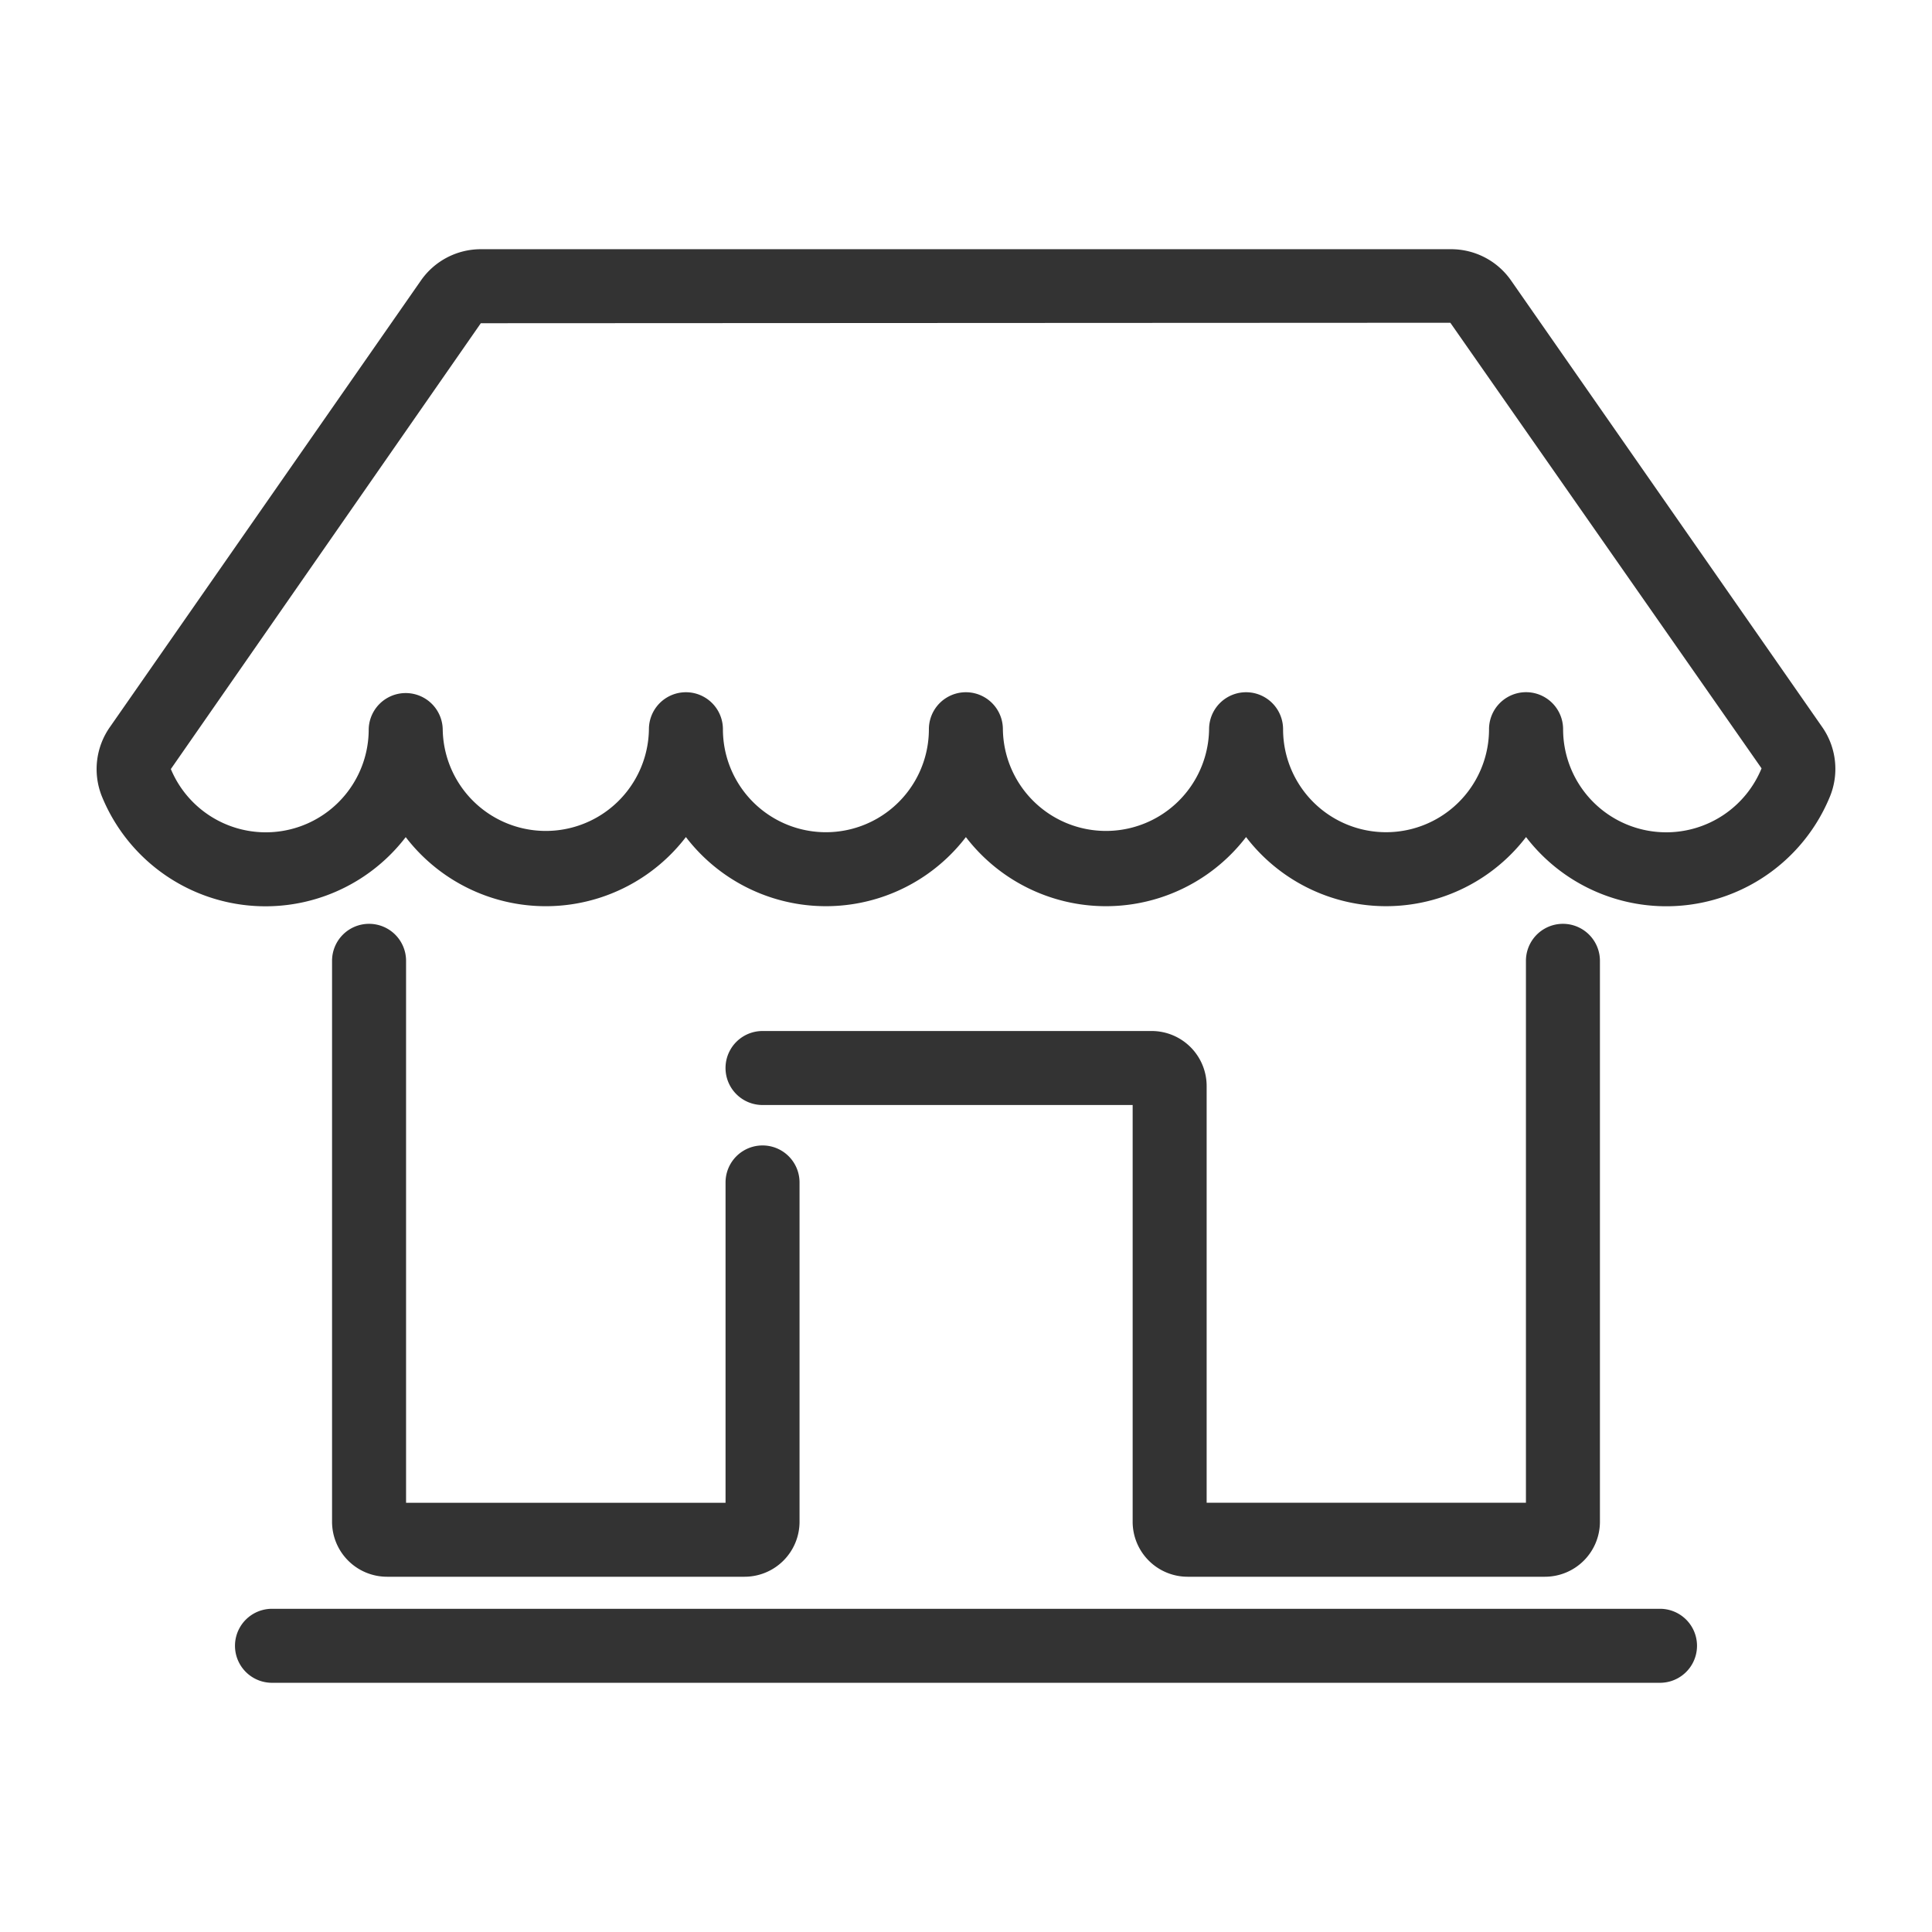 <svg xmlns="http://www.w3.org/2000/svg" version="1.1" xmlns:xlink="http://www.w3.org/1999/xlink" width="512" height="512" x="0" y="0" viewBox="0 0 100 100" style="enable-background:new 0 0 512 512" xml:space="preserve" class=""><g><path d="M94.3 37.608 78.21 14.515a3.778 3.778 0 0 0-3.096-1.616H24.887a3.777 3.777 0 0 0-3.098 1.617L5.7 37.617a3.787 3.787 0 0 0-.42 3.62A9.147 9.147 0 0 0 21 43.329a9.137 9.137 0 0 0 14.502-.003 9.127 9.127 0 0 0 14.492.002 9.137 9.137 0 0 0 14.502-.002 9.126 9.126 0 0 0 14.492 0 9.152 9.152 0 0 0 15.73-2.098 3.785 3.785 0 0 0-.418-3.62zm-8.067 5.472a5.337 5.337 0 0 1-5.327-5.336 1.917 1.917 0 0 0-3.834.001 5.33 5.33 0 0 1-10.66 0 1.915 1.915 0 0 0-3.83 0 5.337 5.337 0 0 1-10.673 0 1.915 1.915 0 1 0-3.83 0 5.33 5.33 0 0 1-10.661 0 1.915 1.915 0 0 0-3.83 0 5.337 5.337 0 0 1-10.673 0 1.916 1.916 0 0 0-3.831 0 5.326 5.326 0 0 1-10.241 2.061L24.887 16.73l50.182-.024 16.109 23.064a5.329 5.329 0 0 1-4.945 3.31z" fill="#333333" opacity="1" data-original="#000000"></path><path d="M19.102 47.817a1.915 1.915 0 0 0-1.915 1.915v29.036a2.848 2.848 0 0 0 2.845 2.844H38.54a2.848 2.848 0 0 0 2.844-2.844V61.203a1.915 1.915 0 1 0-3.83 0v16.58H21.018V49.732a1.915 1.915 0 0 0-1.915-1.915z" fill="#333333" opacity="1" data-original="#000000"></path><path d="M59.611 53.365H39.468a1.915 1.915 0 0 0 0 3.83h19.158v21.573a2.848 2.848 0 0 0 2.845 2.844h18.497a2.848 2.848 0 0 0 2.844-2.844V49.732a1.915 1.915 0 0 0-3.83 0v28.05H62.456V56.21a2.848 2.848 0 0 0-2.845-2.845zM85.922 83.271H14.078a1.915 1.915 0 1 0 0 3.83h71.844a1.915 1.915 0 1 0 0-3.83z" fill="#333333" opacity="1" data-original="#000000"></path></g></svg>